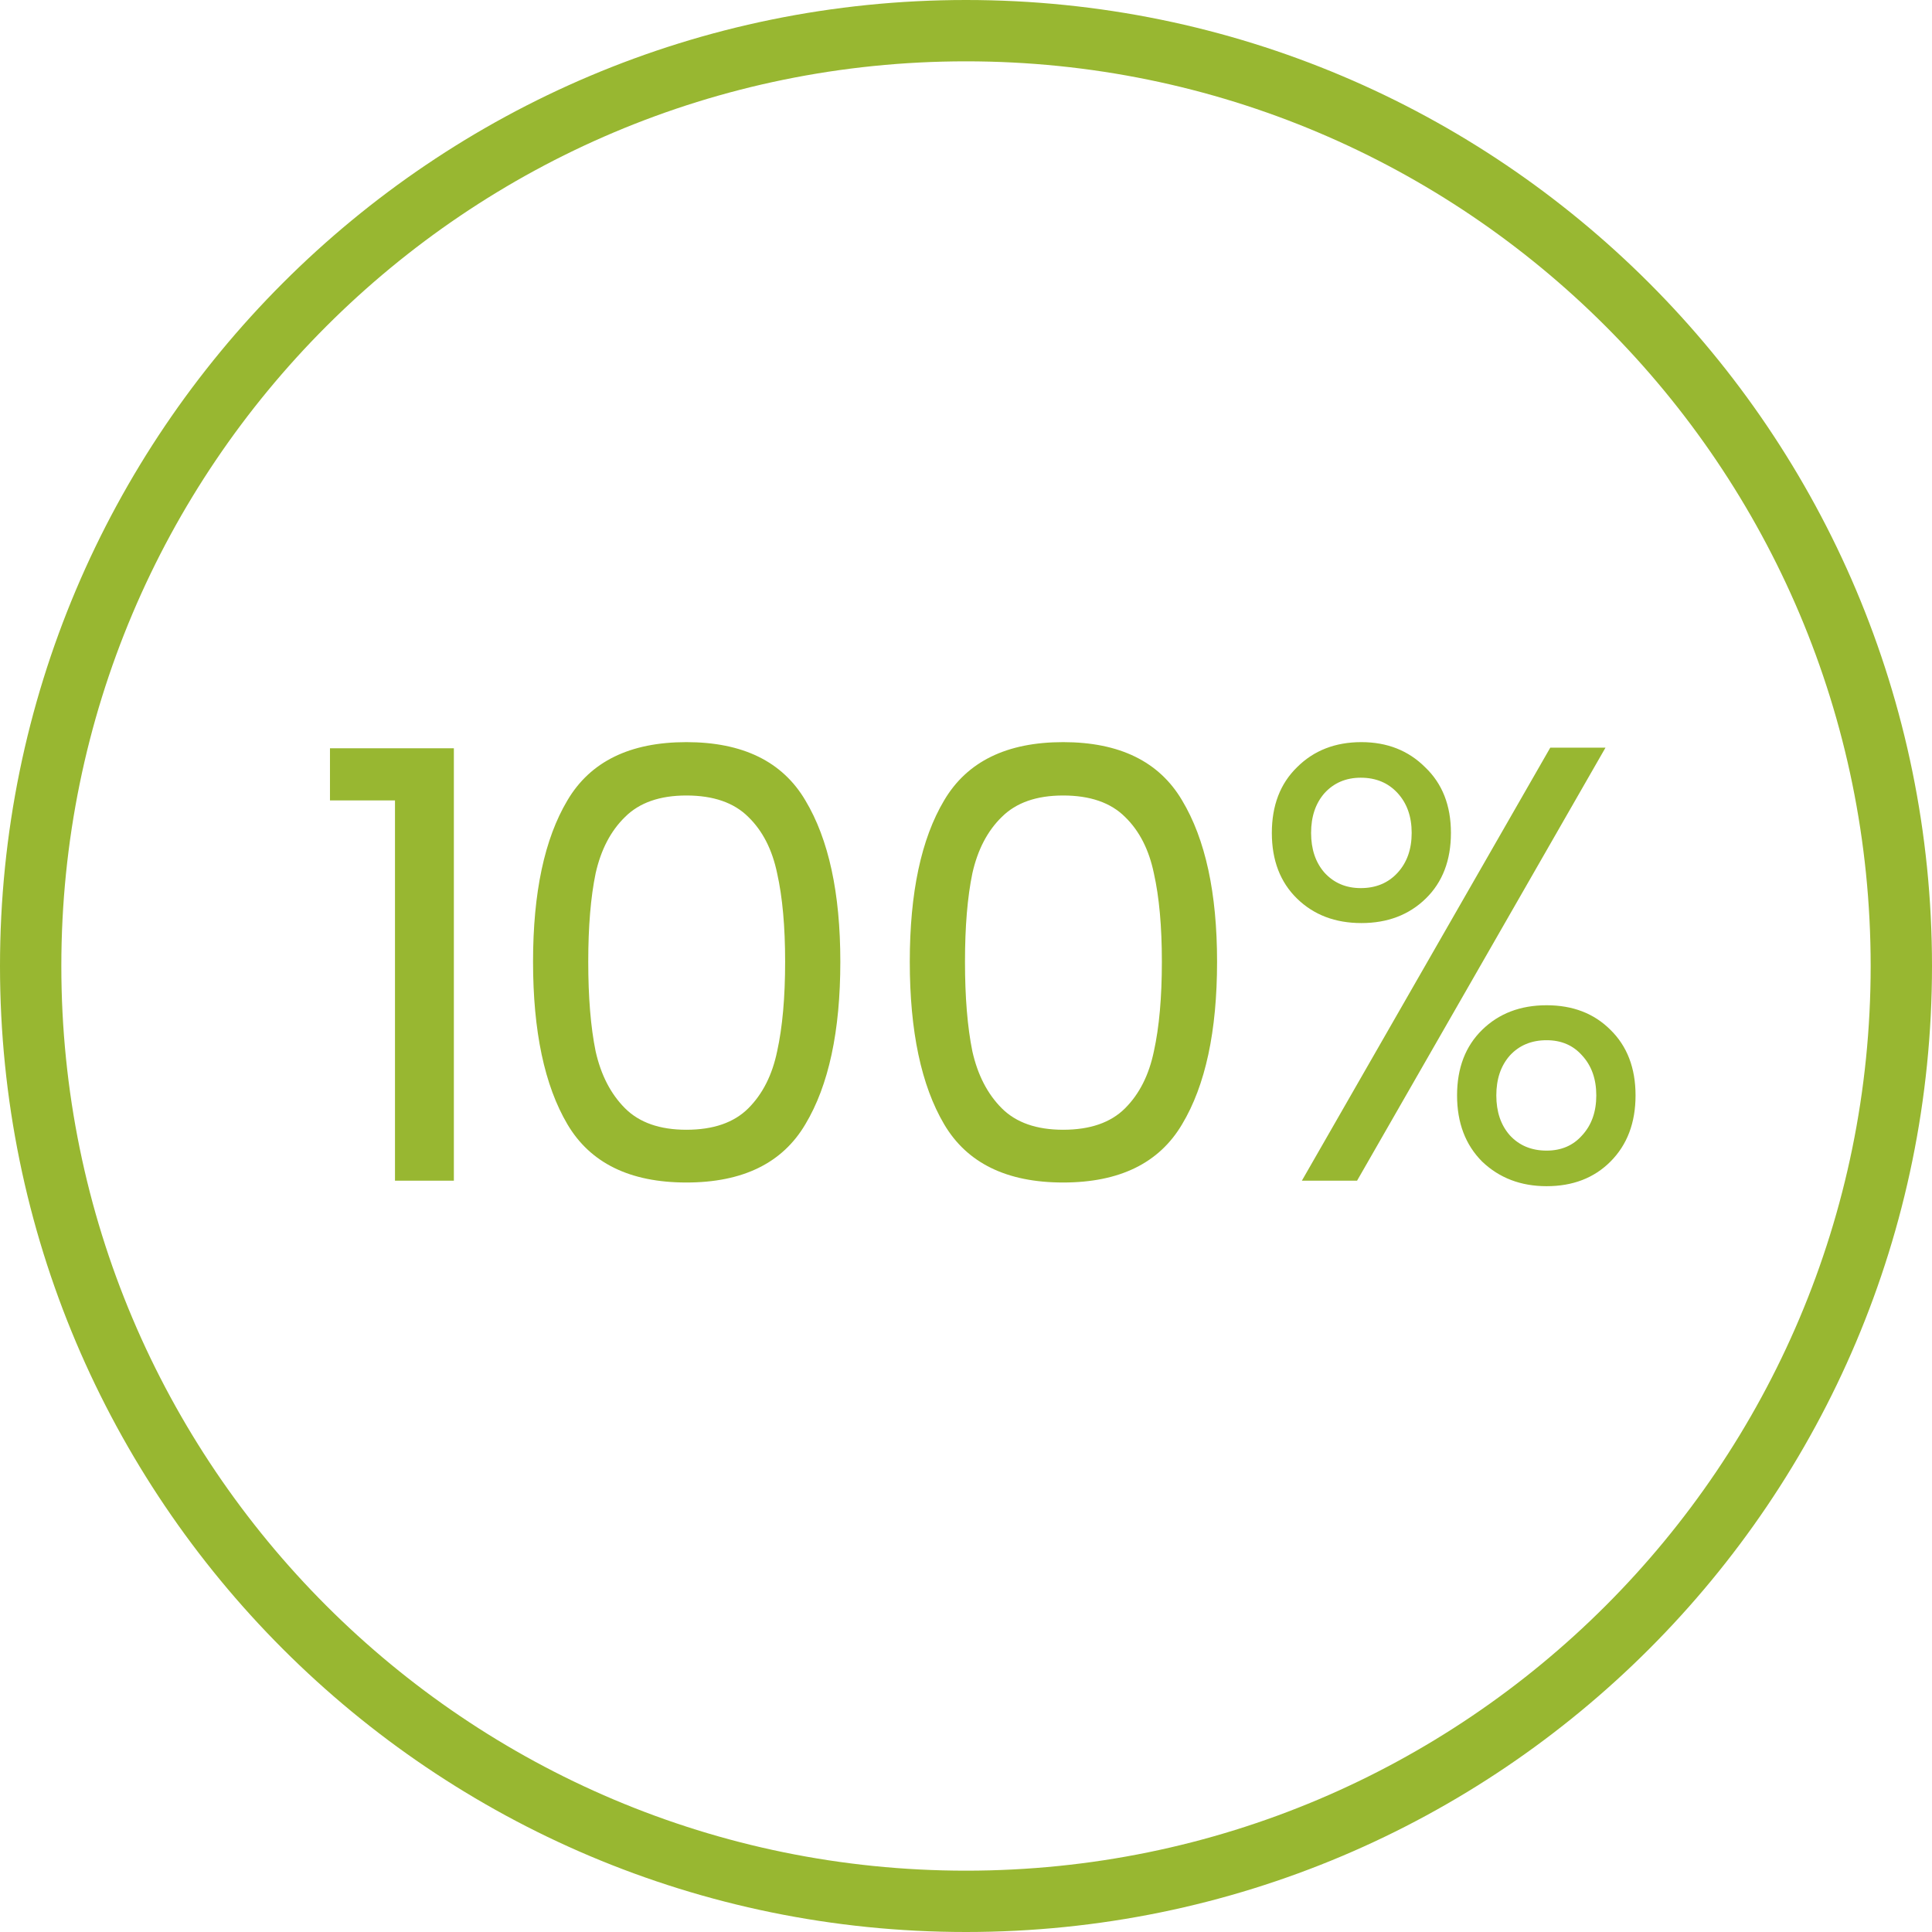 <svg width="126" height="126" viewBox="0 0 126 126" fill="none" xmlns="http://www.w3.org/2000/svg">
    <path d="M21.52 52.2v-3.4h8.08V77h-3.84V52.2h-4.24zm13.244 10.52c0 4.533.747 8.067 2.24 10.6 1.494 2.533 4.08 3.8 7.76 3.8 3.68 0 6.267-1.267 7.76-3.8 1.52-2.533 2.28-6.067 2.28-10.6 0-4.48-.76-7.987-2.28-10.52-1.493-2.533-4.08-3.8-7.76-3.8-3.68 0-6.266 1.267-7.76 3.8-1.493 2.507-2.24 6.013-2.24 10.52zm16.44 0c0 2.32-.173 4.267-.52 5.84-.32 1.547-.946 2.787-1.88 3.72-.933.933-2.28 1.4-4.04 1.4-1.733 0-3.066-.467-4-1.4-.933-.933-1.573-2.173-1.92-3.72-.32-1.573-.48-3.52-.48-5.84 0-2.293.16-4.213.48-5.76.347-1.547.987-2.773 1.92-3.68.934-.933 2.267-1.4 4-1.4 1.76 0 3.107.467 4.04 1.4.934.907 1.56 2.133 1.88 3.68.347 1.547.52 3.467.52 5.76zm8.13 0c0 4.533.747 8.067 2.24 10.6 1.494 2.533 4.08 3.8 7.76 3.8 3.68 0 6.267-1.267 7.76-3.8 1.52-2.533 2.28-6.067 2.28-10.6 0-4.48-.76-7.987-2.28-10.52-1.493-2.533-4.08-3.8-7.76-3.8-3.68 0-6.266 1.267-7.76 3.8-1.493 2.507-2.24 6.013-2.24 10.52zm16.44 0c0 2.32-.173 4.267-.52 5.84-.32 1.547-.946 2.787-1.88 3.72-.933.933-2.28 1.4-4.04 1.4-1.733 0-3.066-.467-4-1.4-.933-.933-1.573-2.173-1.92-3.72-.32-1.573-.48-3.52-.48-5.84 0-2.293.16-4.213.48-5.76.347-1.547.987-2.773 1.92-3.68.934-.933 2.267-1.4 4-1.4 1.76 0 3.107.467 4.04 1.4.934.907 1.56 2.133 1.88 3.68.347 1.547.52 3.467.52 5.76zM88.786 48.4c1.68 0 3.067.547 4.16 1.64 1.12 1.067 1.68 2.493 1.68 4.28 0 1.787-.547 3.213-1.64 4.28-1.093 1.067-2.493 1.6-4.2 1.6-1.707 0-3.107-.533-4.2-1.6-1.093-1.067-1.64-2.493-1.64-4.28 0-1.787.547-3.213 1.64-4.28 1.093-1.093 2.493-1.64 4.2-1.64zm15.92.36L88.505 77h-3.6l16.2-28.24h3.6zm-19.2 5.56c0 1.067.293 1.933.88 2.6.613.667 1.4 1 2.36 1 .987 0 1.787-.333 2.4-1s.92-1.533.92-2.6c0-1.067-.307-1.933-.92-2.6s-1.413-1-2.4-1c-.96 0-1.747.333-2.36 1-.587.667-.88 1.533-.88 2.6zm15.36 11.24c1.707 0 3.093.533 4.16 1.6 1.093 1.067 1.64 2.493 1.64 4.28 0 1.787-.547 3.227-1.64 4.32-1.067 1.067-2.453 1.6-4.16 1.6-1.68 0-3.08-.533-4.2-1.6-1.093-1.093-1.64-2.533-1.64-4.32 0-1.787.547-3.213 1.64-4.28 1.093-1.067 2.493-1.6 4.2-1.6zm-3.28 5.88c0 1.067.293 1.933.88 2.6.613.667 1.413 1 2.4 1 .96 0 1.733-.333 2.32-1 .613-.667.92-1.533.92-2.6 0-1.067-.307-1.933-.92-2.6-.587-.667-1.36-1-2.32-1-.987 0-1.787.333-2.4 1-.587.667-.88 1.533-.88 2.6z" fill="#98B731"/>
    <path d="M63 124c33.69 0 61-27.31 61-61S96.69 2 63 2 2 29.31 2 63s27.31 61 61 61z" stroke="#98B731" stroke-width="4"/>
</svg>
